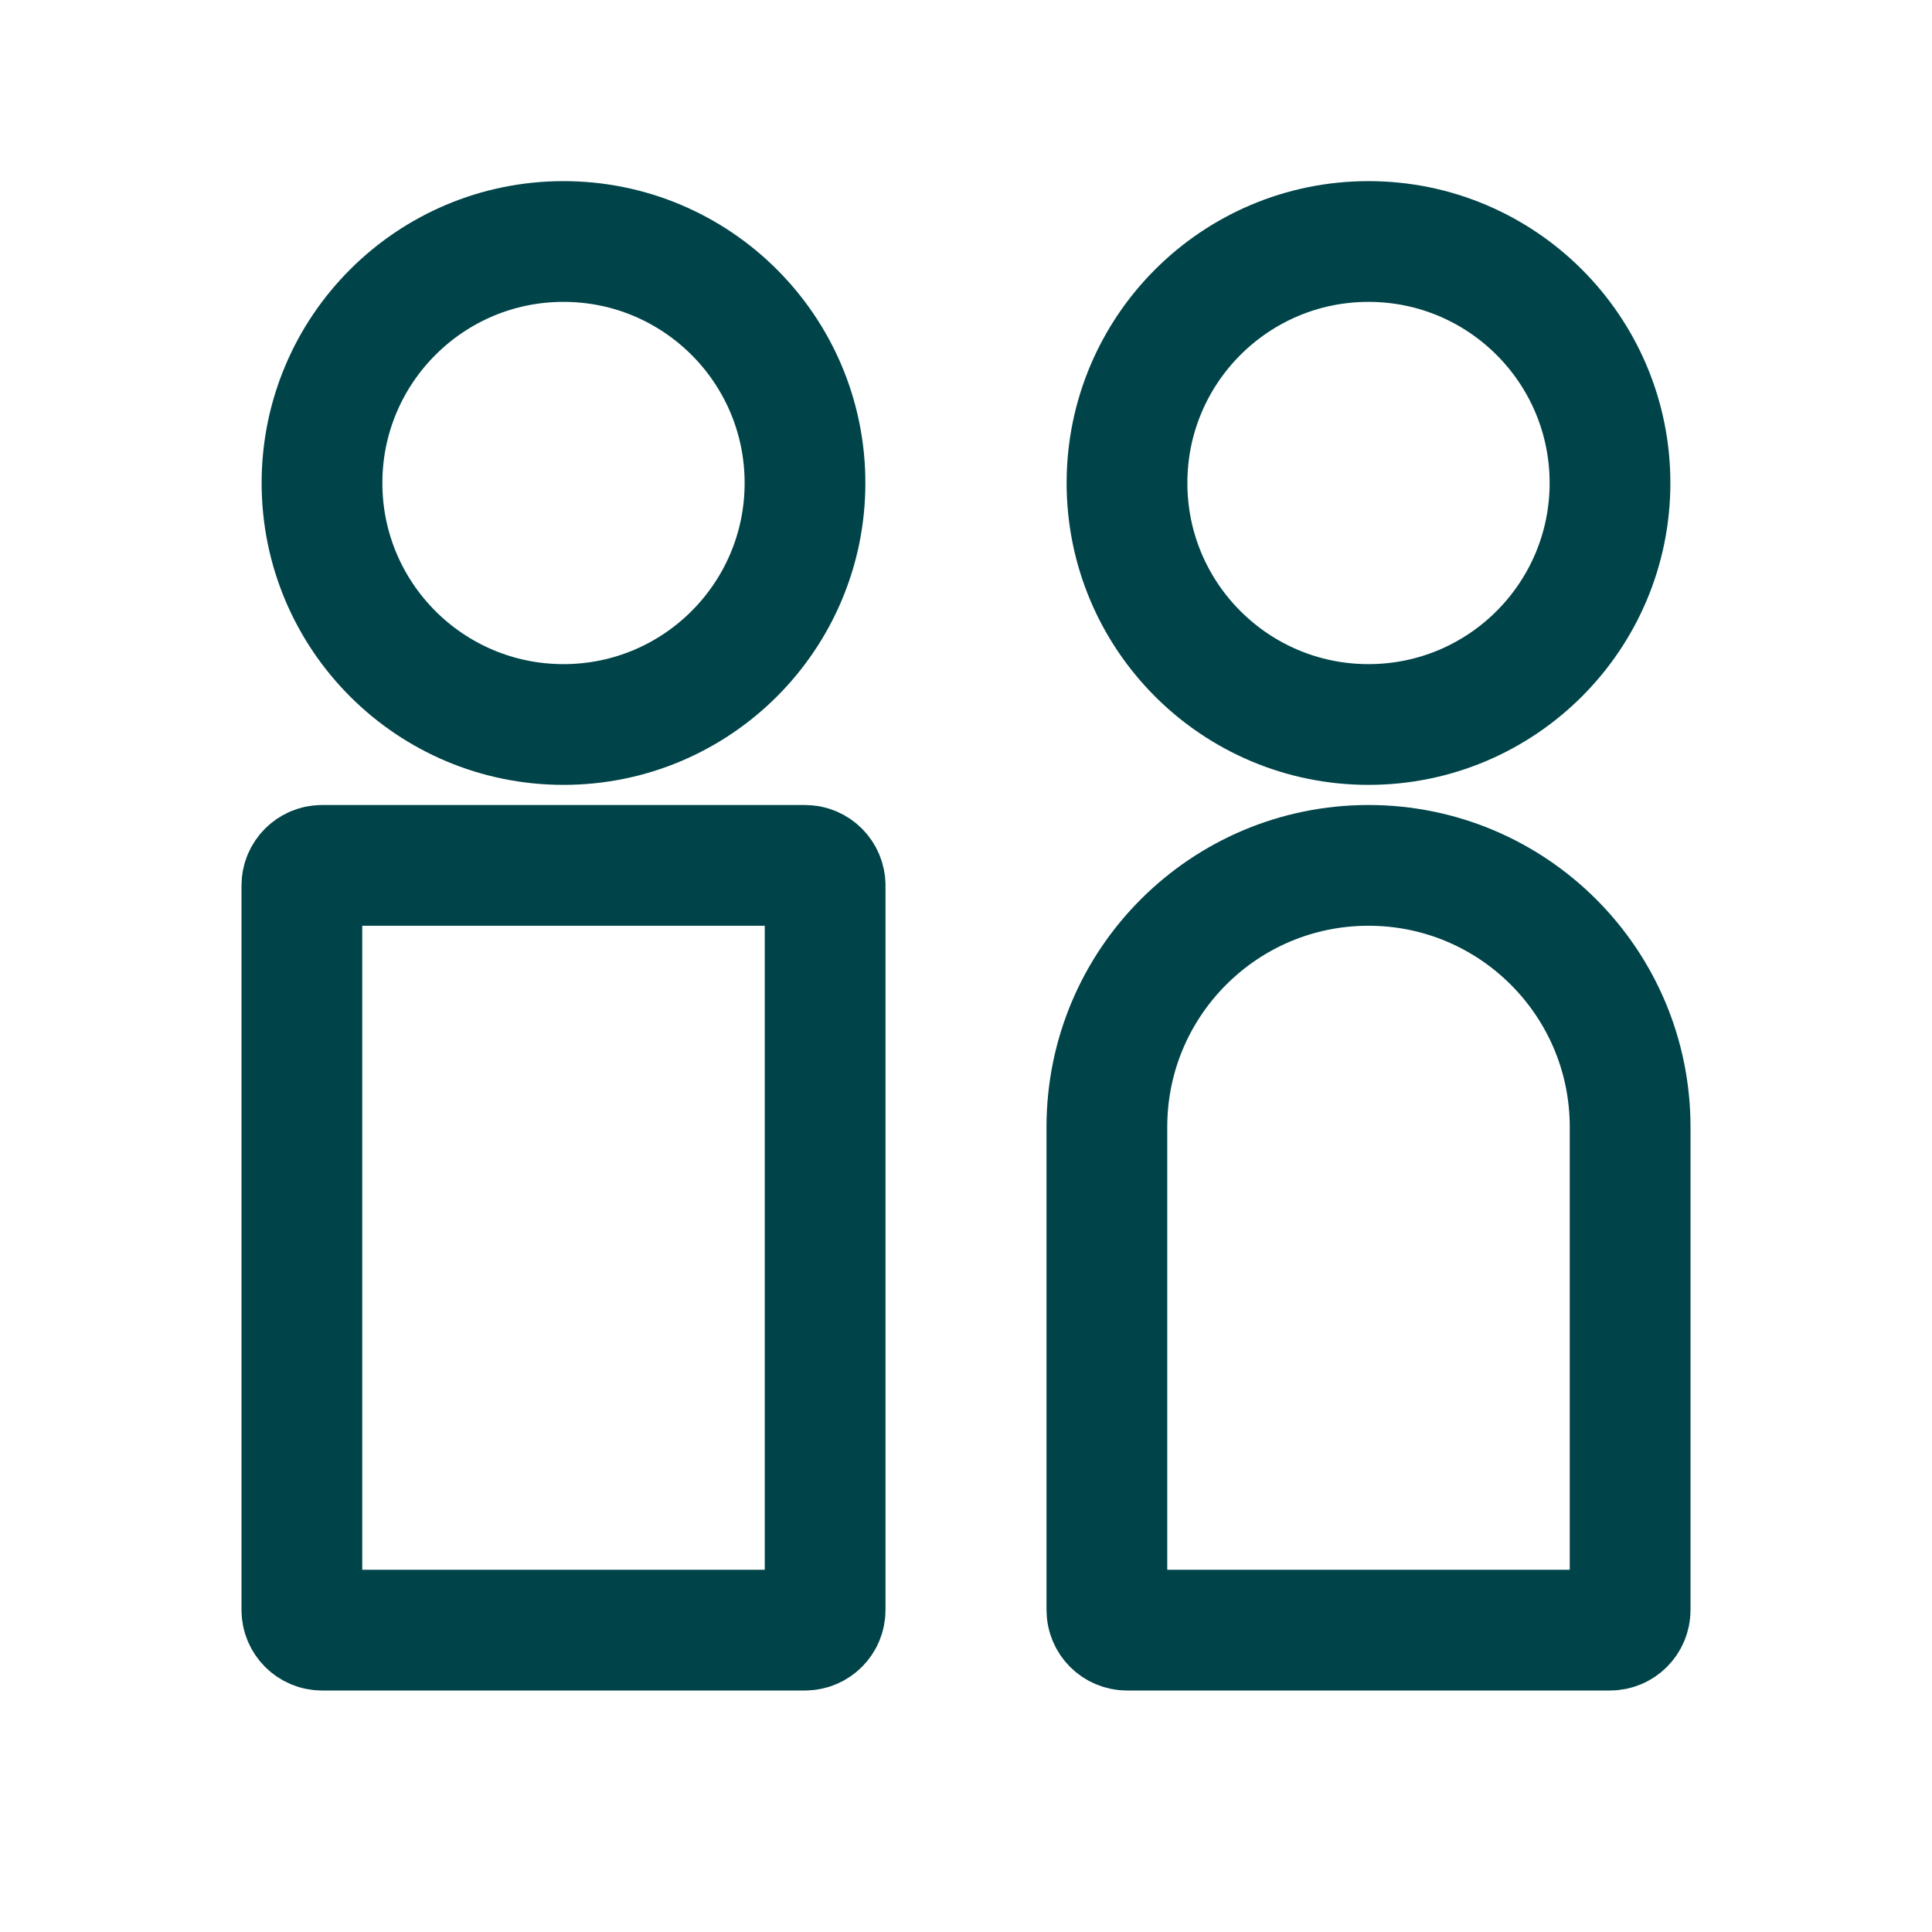 <svg width="24" height="24" viewBox="0 0 24 24" fill="none" xmlns="http://www.w3.org/2000/svg">
<circle cx="17" cy="6" r="3" stroke="#004449" stroke-width="1.5" stroke-linecap="round" stroke-linejoin="round"/>
<circle cx="7" cy="6" r="3" stroke="#004449" stroke-width="1.5" stroke-linecap="round" stroke-linejoin="round"/>
<path d="M13.75 14C13.75 12.205 15.205 10.75 17 10.75C18.795 10.75 20.25 12.205 20.25 14V20C20.25 20.138 20.138 20.25 20 20.25H14C13.862 20.25 13.75 20.138 13.75 20V14Z" stroke="#004449" stroke-width="1.5"/>
<path d="M3.75 20C3.75 20.138 3.862 20.25 4 20.25H10C10.138 20.25 10.25 20.138 10.25 20V11C10.25 10.862 10.138 10.75 10 10.75H4C3.862 10.75 3.75 10.862 3.75 11V20Z" stroke="#004449" stroke-width="1.5"/>
</svg>
